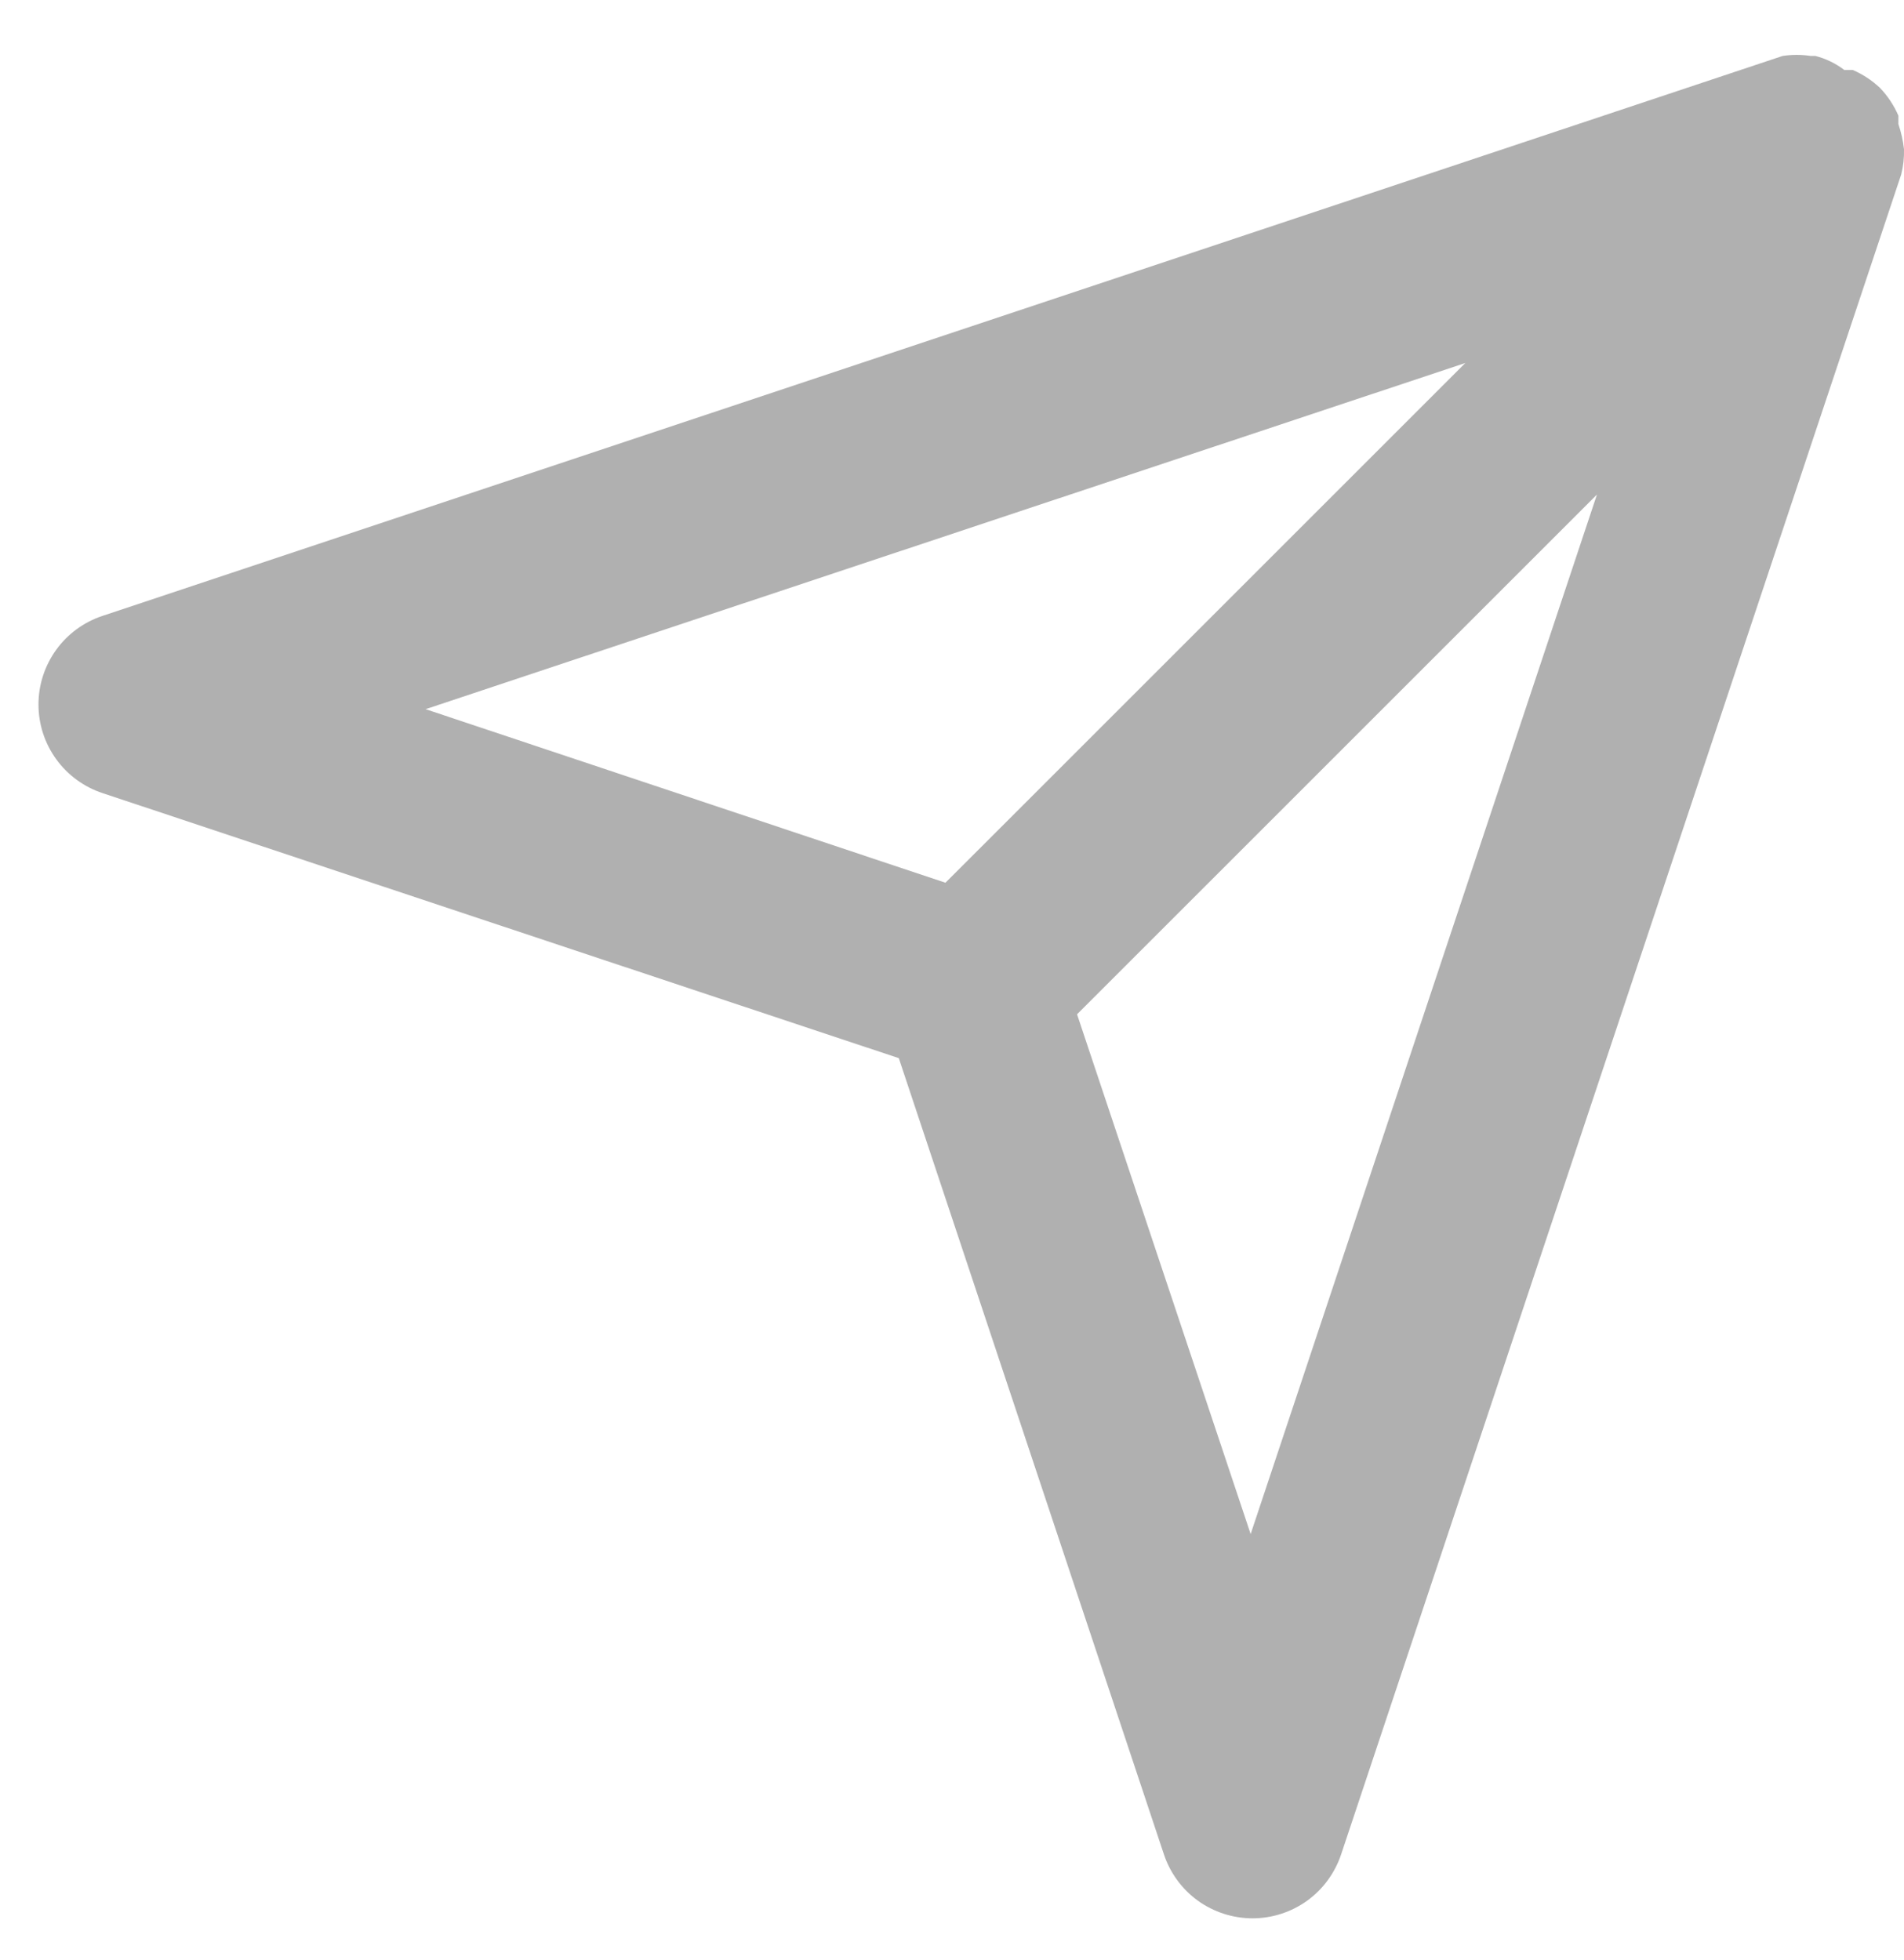<svg xmlns="http://www.w3.org/2000/svg" width="34" height="35" viewBox="0 0 34 35" fill="none"><path d="M34 2.666C33.983 2.513 33.949 2.362 33.9 2.216V2.066C33.82 1.881 33.707 1.711 33.567 1.566C33.425 1.433 33.262 1.326 33.083 1.249H32.933C32.78 1.132 32.604 1.047 32.417 0.999H32.333C32.167 0.974 31.999 0.974 31.833 0.999L1.833 10.999C1.5 11.109 1.209 11.321 1.004 11.605C0.798 11.89 0.687 12.232 0.687 12.583C0.687 12.934 0.798 13.276 1.004 13.56C1.209 13.844 1.5 14.056 1.833 14.166L16.05 18.899L20.783 33.116C20.893 33.449 21.105 33.74 21.389 33.946C21.674 34.151 22.016 34.262 22.367 34.262C22.718 34.262 23.06 34.151 23.344 33.946C23.628 33.74 23.84 33.449 23.95 33.116L33.95 3.116C33.987 2.969 34.004 2.818 34 2.666ZM26.167 6.483L16.883 15.766L7.6 12.666L26.167 6.483ZM22.333 27.399L19.233 18.116L28.517 8.833L22.333 27.399Z" fill="#B0B0B0"></path></svg>
